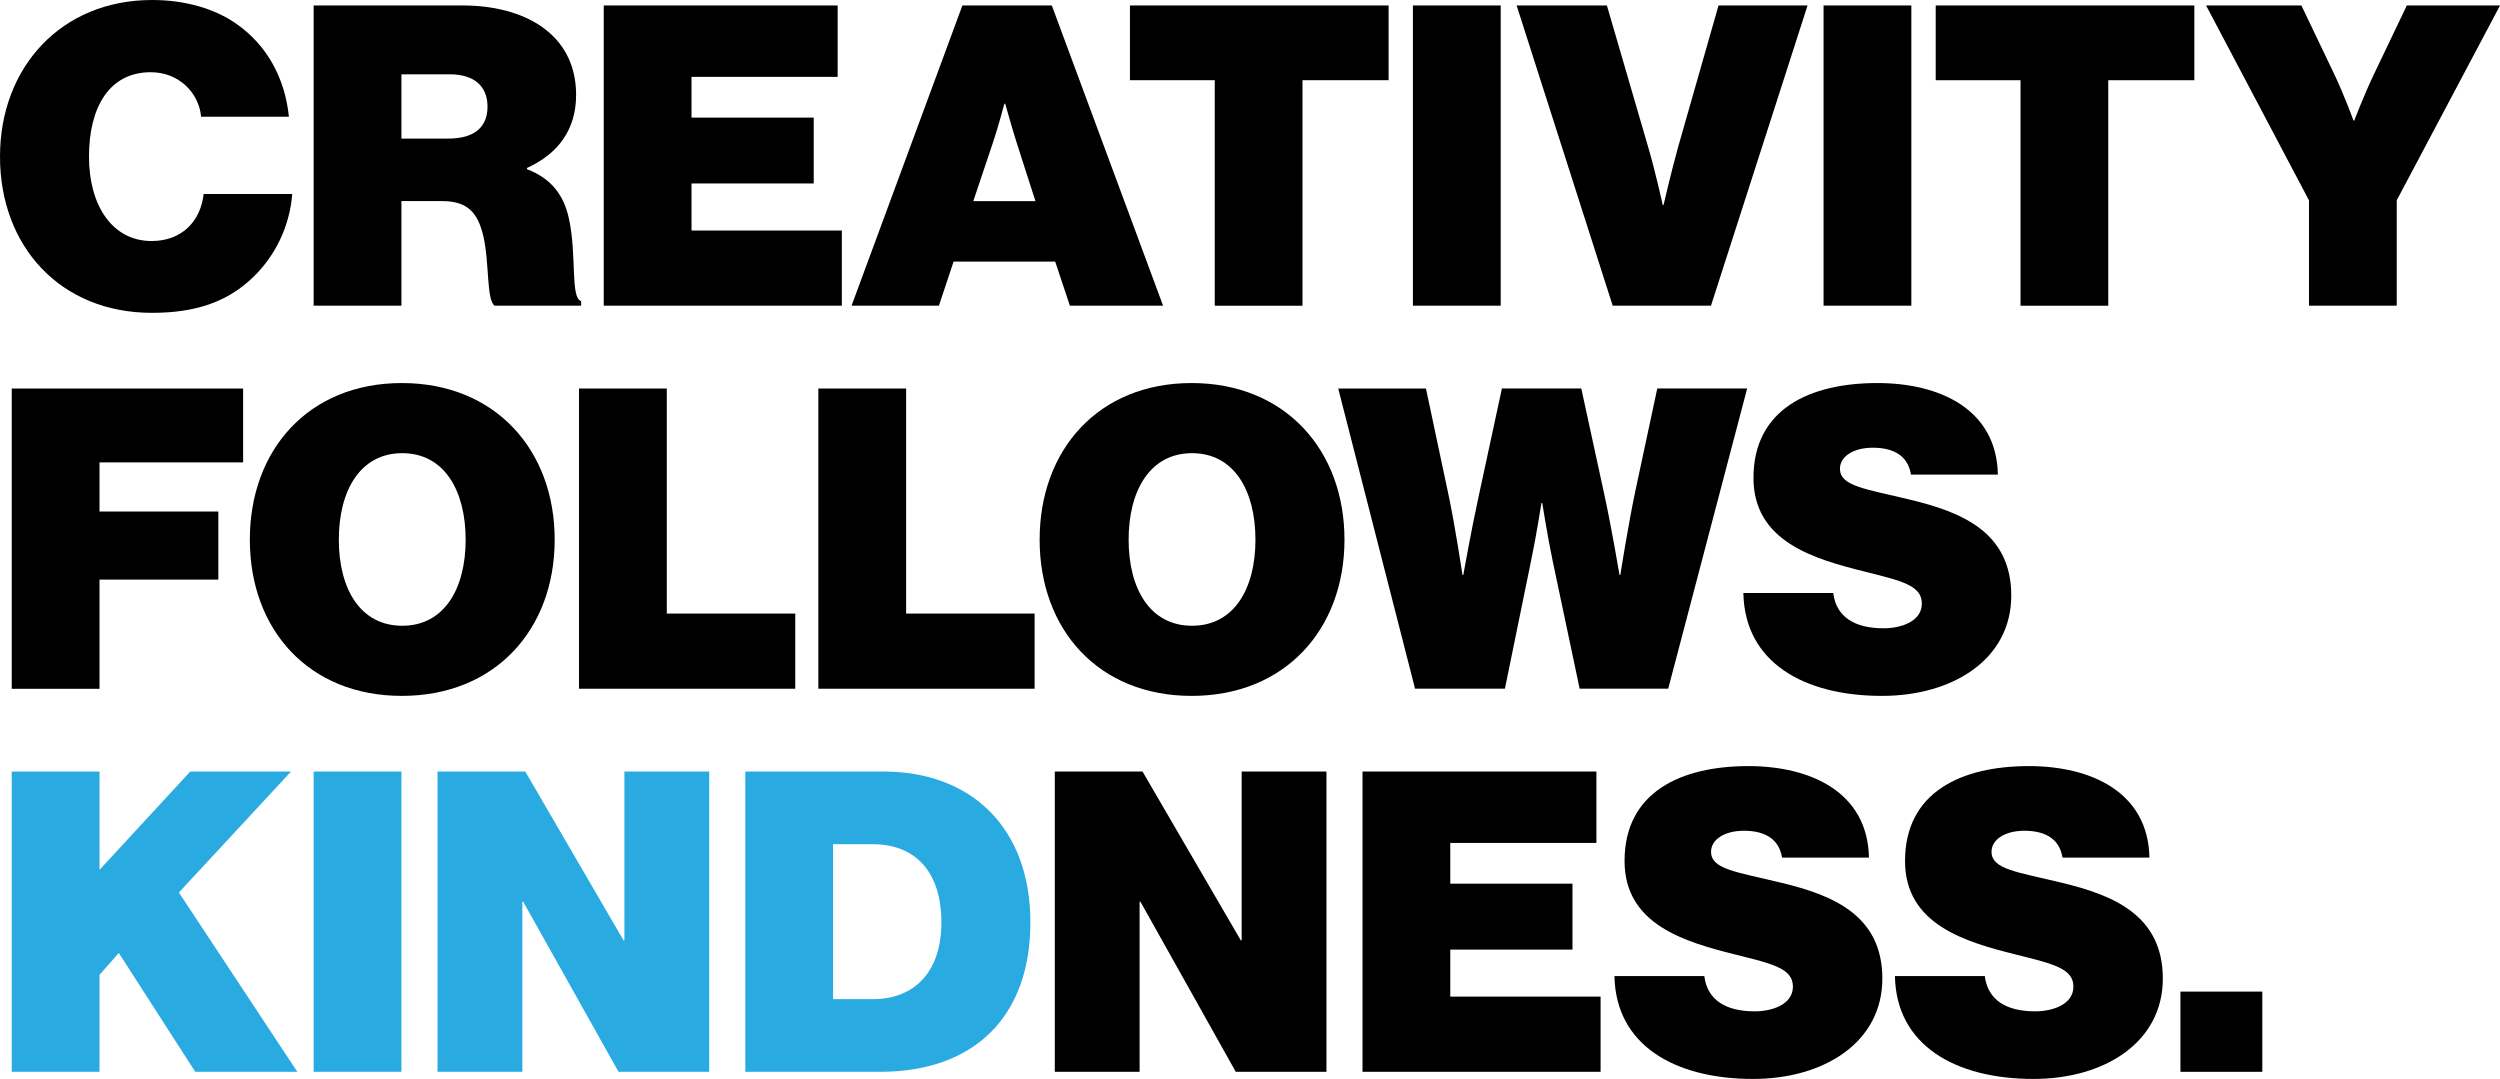 <svg xmlns="http://www.w3.org/2000/svg" id="Layer_2" data-name="Layer 2" viewBox="0 0 681.25 294.01"><defs><style>      .cls-1 {        fill: #29abe2;      }    </style></defs><g id="Layer_1-2" data-name="Layer 1"><g><path d="M0,42.68C0,18.19,16.82,0,41.42,0c8.92,0,16.93,2.29,22.88,6.41,8.47,5.84,13.39,14.99,14.42,25.4h-23.92c-.57-6.41-5.95-12.13-13.73-12.13-11.33,0-16.82,9.61-16.82,23s6.41,23,17.05,23c8.35,0,13.39-5.49,14.19-12.82h24.14c-.69,9.04-4.81,17.05-10.64,22.66-6.98,6.75-15.68,9.73-27.58,9.73C16.48,85.25,0,67.17,0,42.68Z"></path><path d="M85.47,1.49h40.62c16.71,0,30.9,7.67,30.9,24.37,0,9.38-4.81,16.02-13.39,19.91v.34c6.64,2.52,10.07,7.09,11.44,13.5,2.17,9.84.34,21.63,3.32,22.43v1.26h-23.57c-2.29-1.6-1.37-11.67-3.09-19-1.49-6.29-4.23-9.5-11.21-9.5h-11.1v28.49h-23.92V1.49ZM109.39,37.76h12.82c6.87,0,10.64-2.98,10.64-8.7,0-5.38-3.43-8.81-10.3-8.81h-13.16v17.51Z"></path><path d="M164.53,1.49h63.73v19.45h-39.82v11.1h33.3v17.96h-33.3v12.82h40.96v20.48h-64.88V1.49Z"></path><path d="M262.25,1.49h24.37l30.32,81.81h-25.4l-4-12.01h-27.69l-4,12.01h-23.8L262.25,1.49ZM265.22,54.81h16.94l-5.15-16.02c-1.26-4-3.09-10.53-3.09-10.53h-.23s-1.72,6.52-3.09,10.53l-5.38,16.02Z"></path><path d="M307.9,1.49h70.49v20.37h-23.46v61.45h-23.91V21.86h-23.11V1.49Z"></path><path d="M385.02,1.49h23.92v81.81h-23.92V1.49Z"></path><path d="M413.28,1.49h24.6l11.21,38.45c2.06,6.98,4,15.91,4,15.91h.23s2.06-8.93,4-15.91l10.98-38.45h24.26l-26.32,81.81h-26.78L413.28,1.49Z"></path><path d="M496.92,1.49h23.92v81.81h-23.92V1.49Z"></path><path d="M527.47,1.49h70.49v20.37h-23.46v61.45h-23.91V21.86h-23.11V1.49Z"></path><path d="M629.19,54.58l-28.03-53.09h25.97l8.7,18.19c2.98,6.18,5.49,13.16,5.49,13.16h.23s2.63-6.98,5.61-13.16l8.7-18.19h25.4l-28.15,53.09v28.72h-23.91v-28.72Z"></path><path d="M3.2,105.87h63.05v20.14H27.12v13.39h32.38v18.54H27.12v29.75H3.2v-81.81Z"></path><path d="M68.08,147.06c0-24.49,16.02-42.68,41.42-42.68s41.65,18.19,41.65,42.68-16.25,42.57-41.65,42.57-41.42-18.08-41.42-42.57ZM126.89,147.06c0-13.39-5.84-23.57-17.28-23.57s-17.28,10.18-17.28,23.57,5.84,23.46,17.28,23.46,17.28-10.07,17.28-23.46Z"></path><path d="M157.78,105.87h23.92v61.33h35.01v20.48h-58.93v-81.81Z"></path><path d="M223,105.87h23.92v61.33h35.01v20.48h-58.93v-81.81Z"></path><path d="M283.3,147.06c0-24.49,16.02-42.68,41.42-42.68s41.65,18.19,41.65,42.68-16.25,42.57-41.65,42.57-41.42-18.08-41.42-42.57ZM342.11,147.06c0-13.39-5.84-23.57-17.28-23.57s-17.28,10.18-17.28,23.57,5.84,23.46,17.28,23.46,17.28-10.07,17.28-23.46Z"></path><path d="M364.65,105.87h23.92l5.95,28.03c1.95,8.93,4,22.77,4,22.77h.23s2.17-12.24,4.23-21.63l6.29-29.18h21.63l6.29,28.95c2.06,9.5,4.12,21.85,4.12,21.85h.23s2.17-13.84,4.12-23l5.95-27.81h24.49l-21.51,81.81h-24.14l-7.32-34.67c-1.49-7.09-2.86-15.91-2.86-15.91h-.23s-1.37,8.81-2.86,15.91l-7.09,34.67h-24.49l-20.94-81.81Z"></path><path d="M475.07,161.6h24.49c.8,6.52,5.84,9.61,13.73,9.61,4.69,0,10.41-1.83,10.41-6.75s-5.49-6.18-15.56-8.7c-13.73-3.43-30.32-8.12-30.32-25.52,0-18.77,15.33-25.86,33.76-25.86,16.94,0,32.5,7.09,32.84,24.94h-23.69c-.69-4.46-3.89-7.32-10.41-7.32-5.26,0-8.93,2.4-8.93,5.72,0,4.81,6.98,5.49,19.22,8.47,13.73,3.32,27.46,8.7,27.46,26.09s-15.9,27.35-35.24,27.35c-21.28,0-37.42-9.15-37.76-28.03Z"></path><path class="cls-1" d="M3.2,210.25h23.92v26.78l24.72-26.78h27.46l-30.55,32.96,32.27,48.86h-27.81l-20.83-32.38-5.26,5.95v26.43H3.2v-81.81Z"></path><path class="cls-1" d="M85.47,210.25h23.92v81.81h-23.92v-81.81Z"></path><path class="cls-1" d="M119.22,210.25h23.92l26.78,46h.23v-46h23.11v81.81h-24.72l-25.97-46.34h-.23v46.34h-23.11v-81.81Z"></path><path class="cls-1" d="M203.09,210.25h37.76c23.57,0,39.93,15.1,39.93,41.08s-15.56,40.74-40.96,40.74h-36.73v-81.81ZM237.88,272.27c10.98,0,18.65-7.09,18.65-20.94s-7.21-21.28-18.65-21.28h-10.87v42.22h10.87Z"></path><path d="M287.42,210.25h23.92l26.78,46h.23v-46h23.11v81.81h-24.72l-25.97-46.34h-.23v46.34h-23.11v-81.81Z"></path><path d="M371.29,210.25h63.73v19.45h-39.82v11.1h33.3v17.96h-33.3v12.82h40.96v20.48h-64.88v-81.81Z"></path><path d="M439.94,265.98h24.49c.8,6.52,5.84,9.61,13.73,9.61,4.69,0,10.41-1.83,10.41-6.75s-5.49-6.18-15.56-8.7c-13.73-3.43-30.32-8.12-30.32-25.52,0-18.77,15.33-25.86,33.76-25.86,16.94,0,32.5,7.09,32.84,24.94h-23.69c-.69-4.46-3.89-7.32-10.41-7.32-5.26,0-8.93,2.4-8.93,5.72,0,4.81,6.98,5.49,19.22,8.47,13.73,3.32,27.46,8.7,27.46,26.09s-15.9,27.35-35.24,27.35c-21.28,0-37.42-9.15-37.76-28.03Z"></path><path d="M516.37,265.98h24.49c.8,6.52,5.84,9.61,13.73,9.61,4.69,0,10.41-1.83,10.41-6.75s-5.49-6.18-15.56-8.7c-13.73-3.43-30.32-8.12-30.32-25.52,0-18.77,15.33-25.86,33.76-25.86,16.94,0,32.5,7.09,32.84,24.94h-23.69c-.69-4.46-3.89-7.32-10.41-7.32-5.26,0-8.93,2.4-8.93,5.72,0,4.81,6.98,5.49,19.22,8.47,13.73,3.32,27.46,8.7,27.46,26.09s-15.9,27.35-35.24,27.35c-21.28,0-37.42-9.15-37.76-28.03Z"></path><path d="M594.17,270.21h22.31v21.86h-22.31v-21.86Z"></path></g></g></svg>